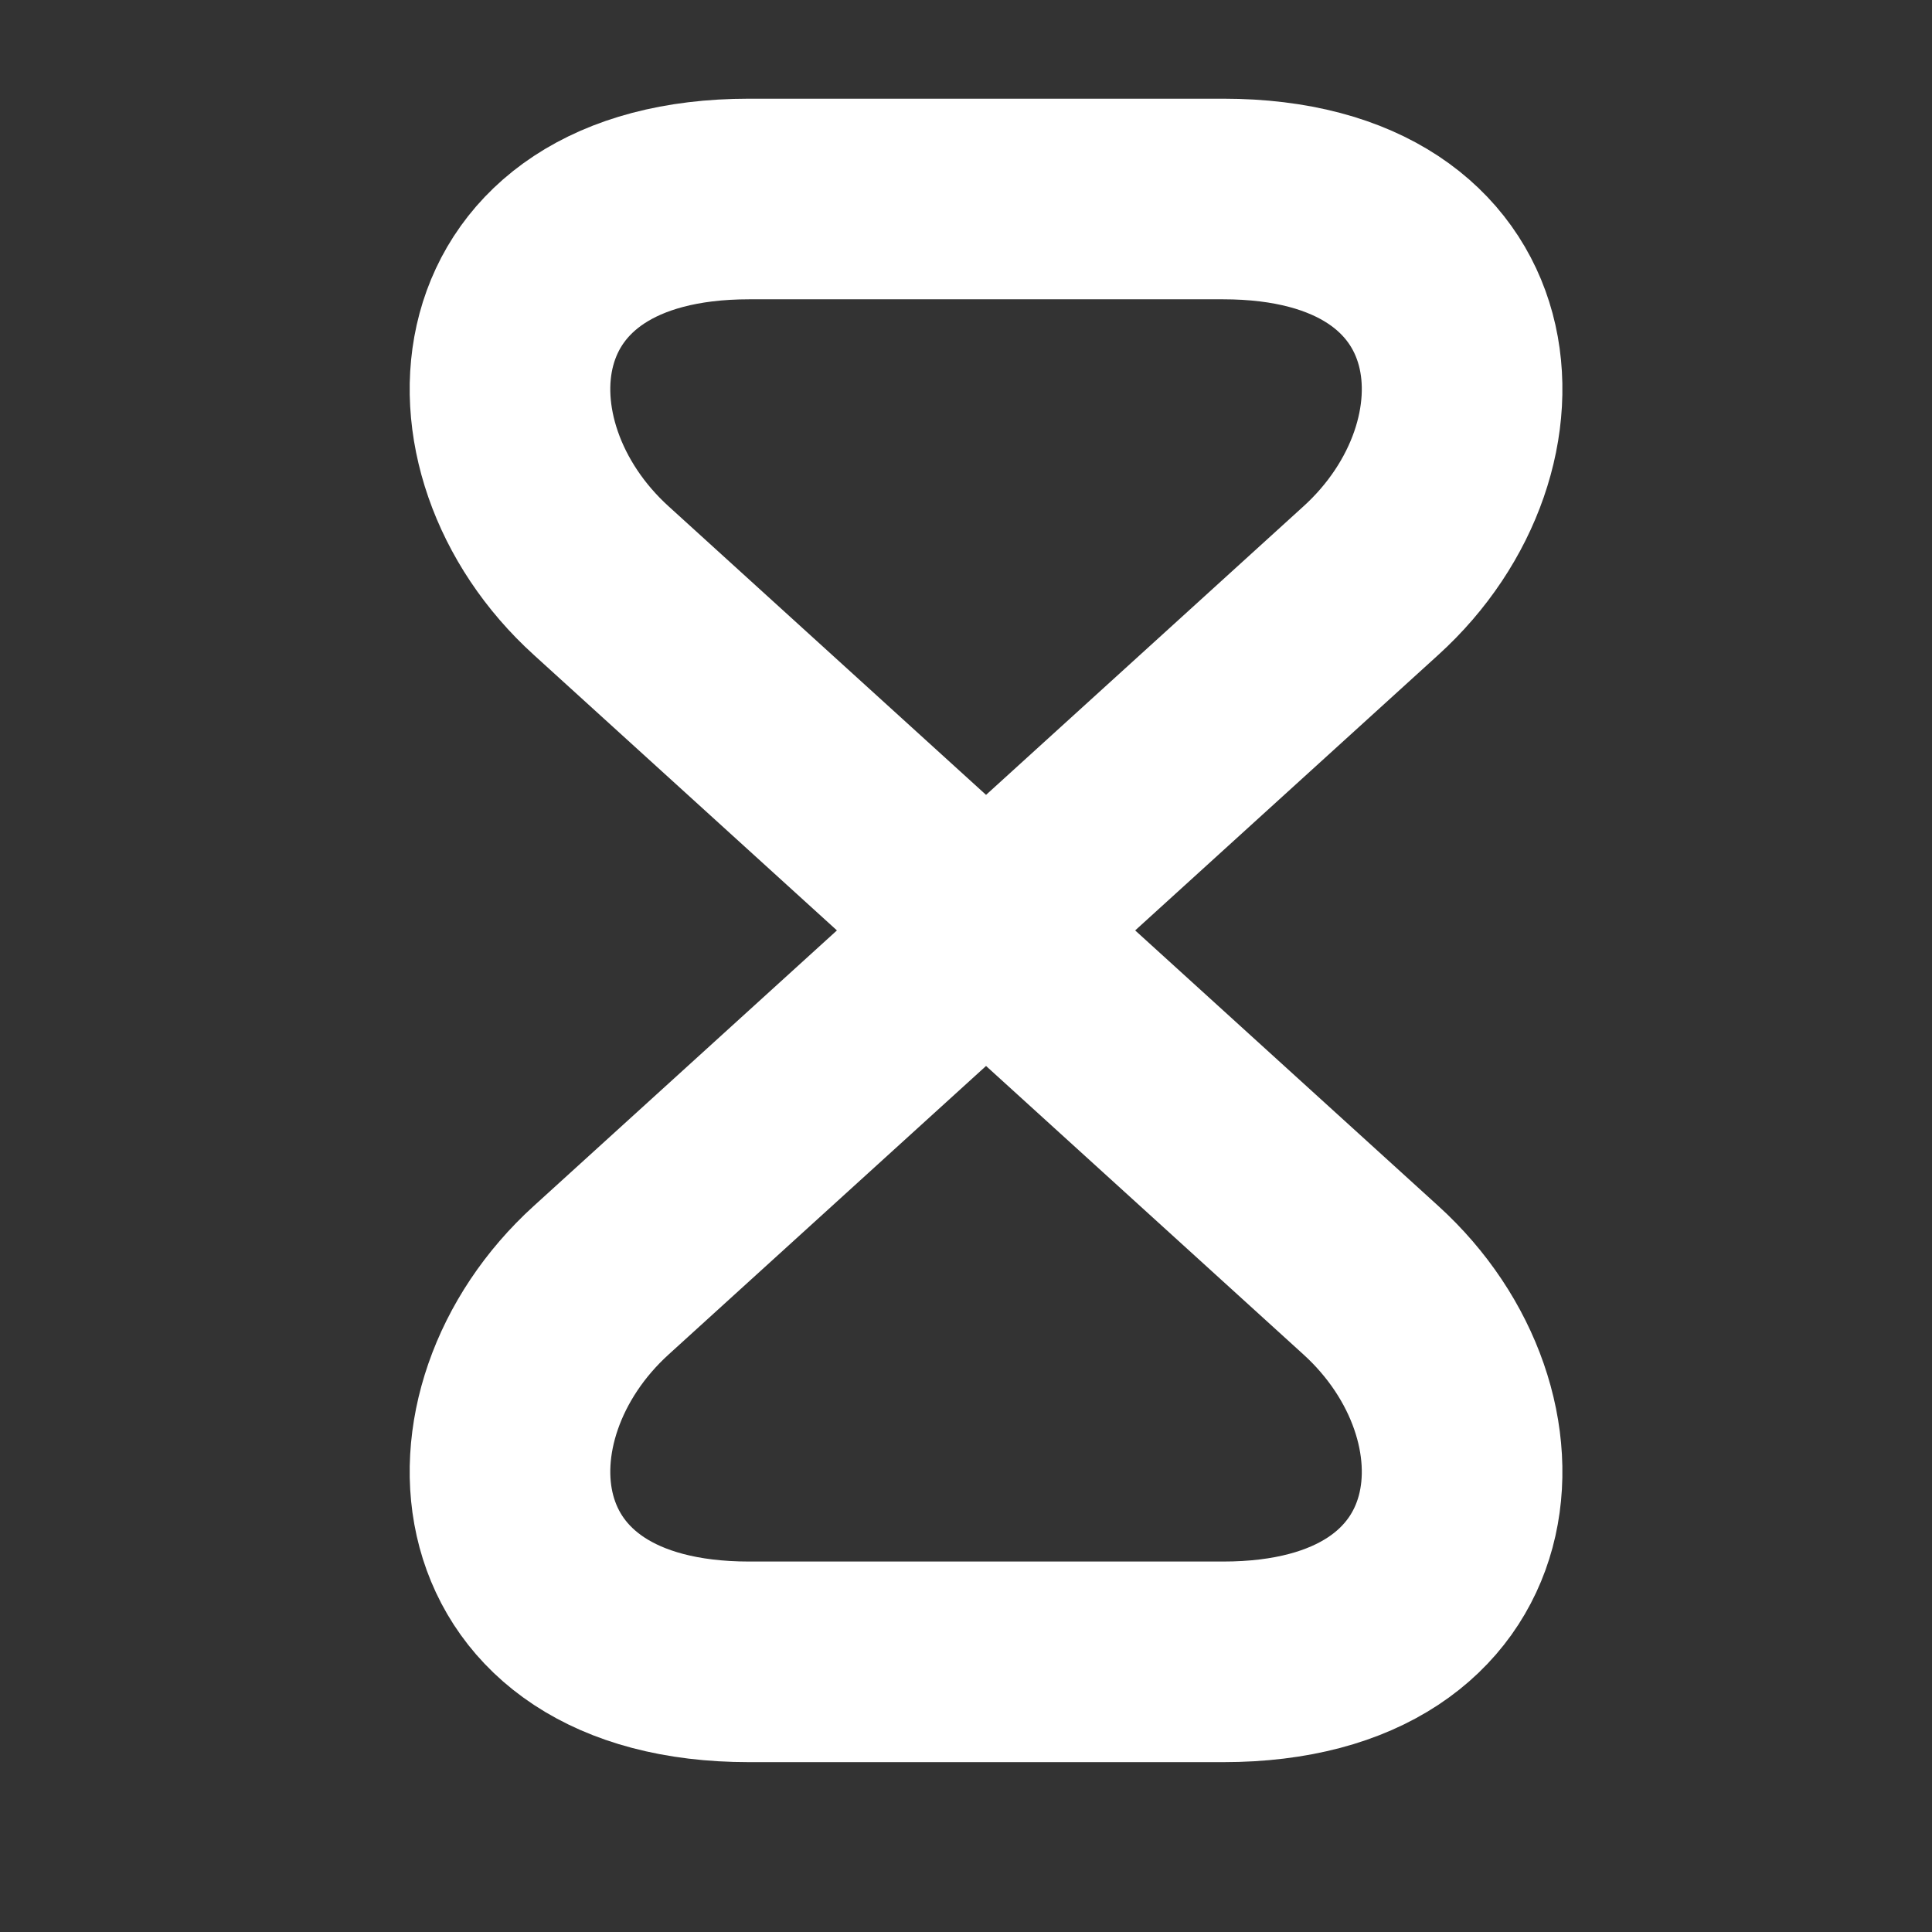 <svg width="12" height="12" viewBox="0 0 12 12" fill="none" xmlns="http://www.w3.org/2000/svg">
<rect x="0" y="0" width="12" height="12" fill="#333333" stroke="none"/>
<path d="M7.597 1.236H4.653C2.944 1.236 2.813 2.772 3.735 3.607L8.514 7.951C9.436 8.787 9.305 10.322 7.597 10.322H4.653C2.944 10.322 2.813 8.787 3.735 7.951L8.514 3.607C9.436 2.772 9.305 1.236 7.597 1.236Z" stroke="white" stroke-width="1.246" stroke-linecap="round" stroke-linejoin="round"/>
</svg>

